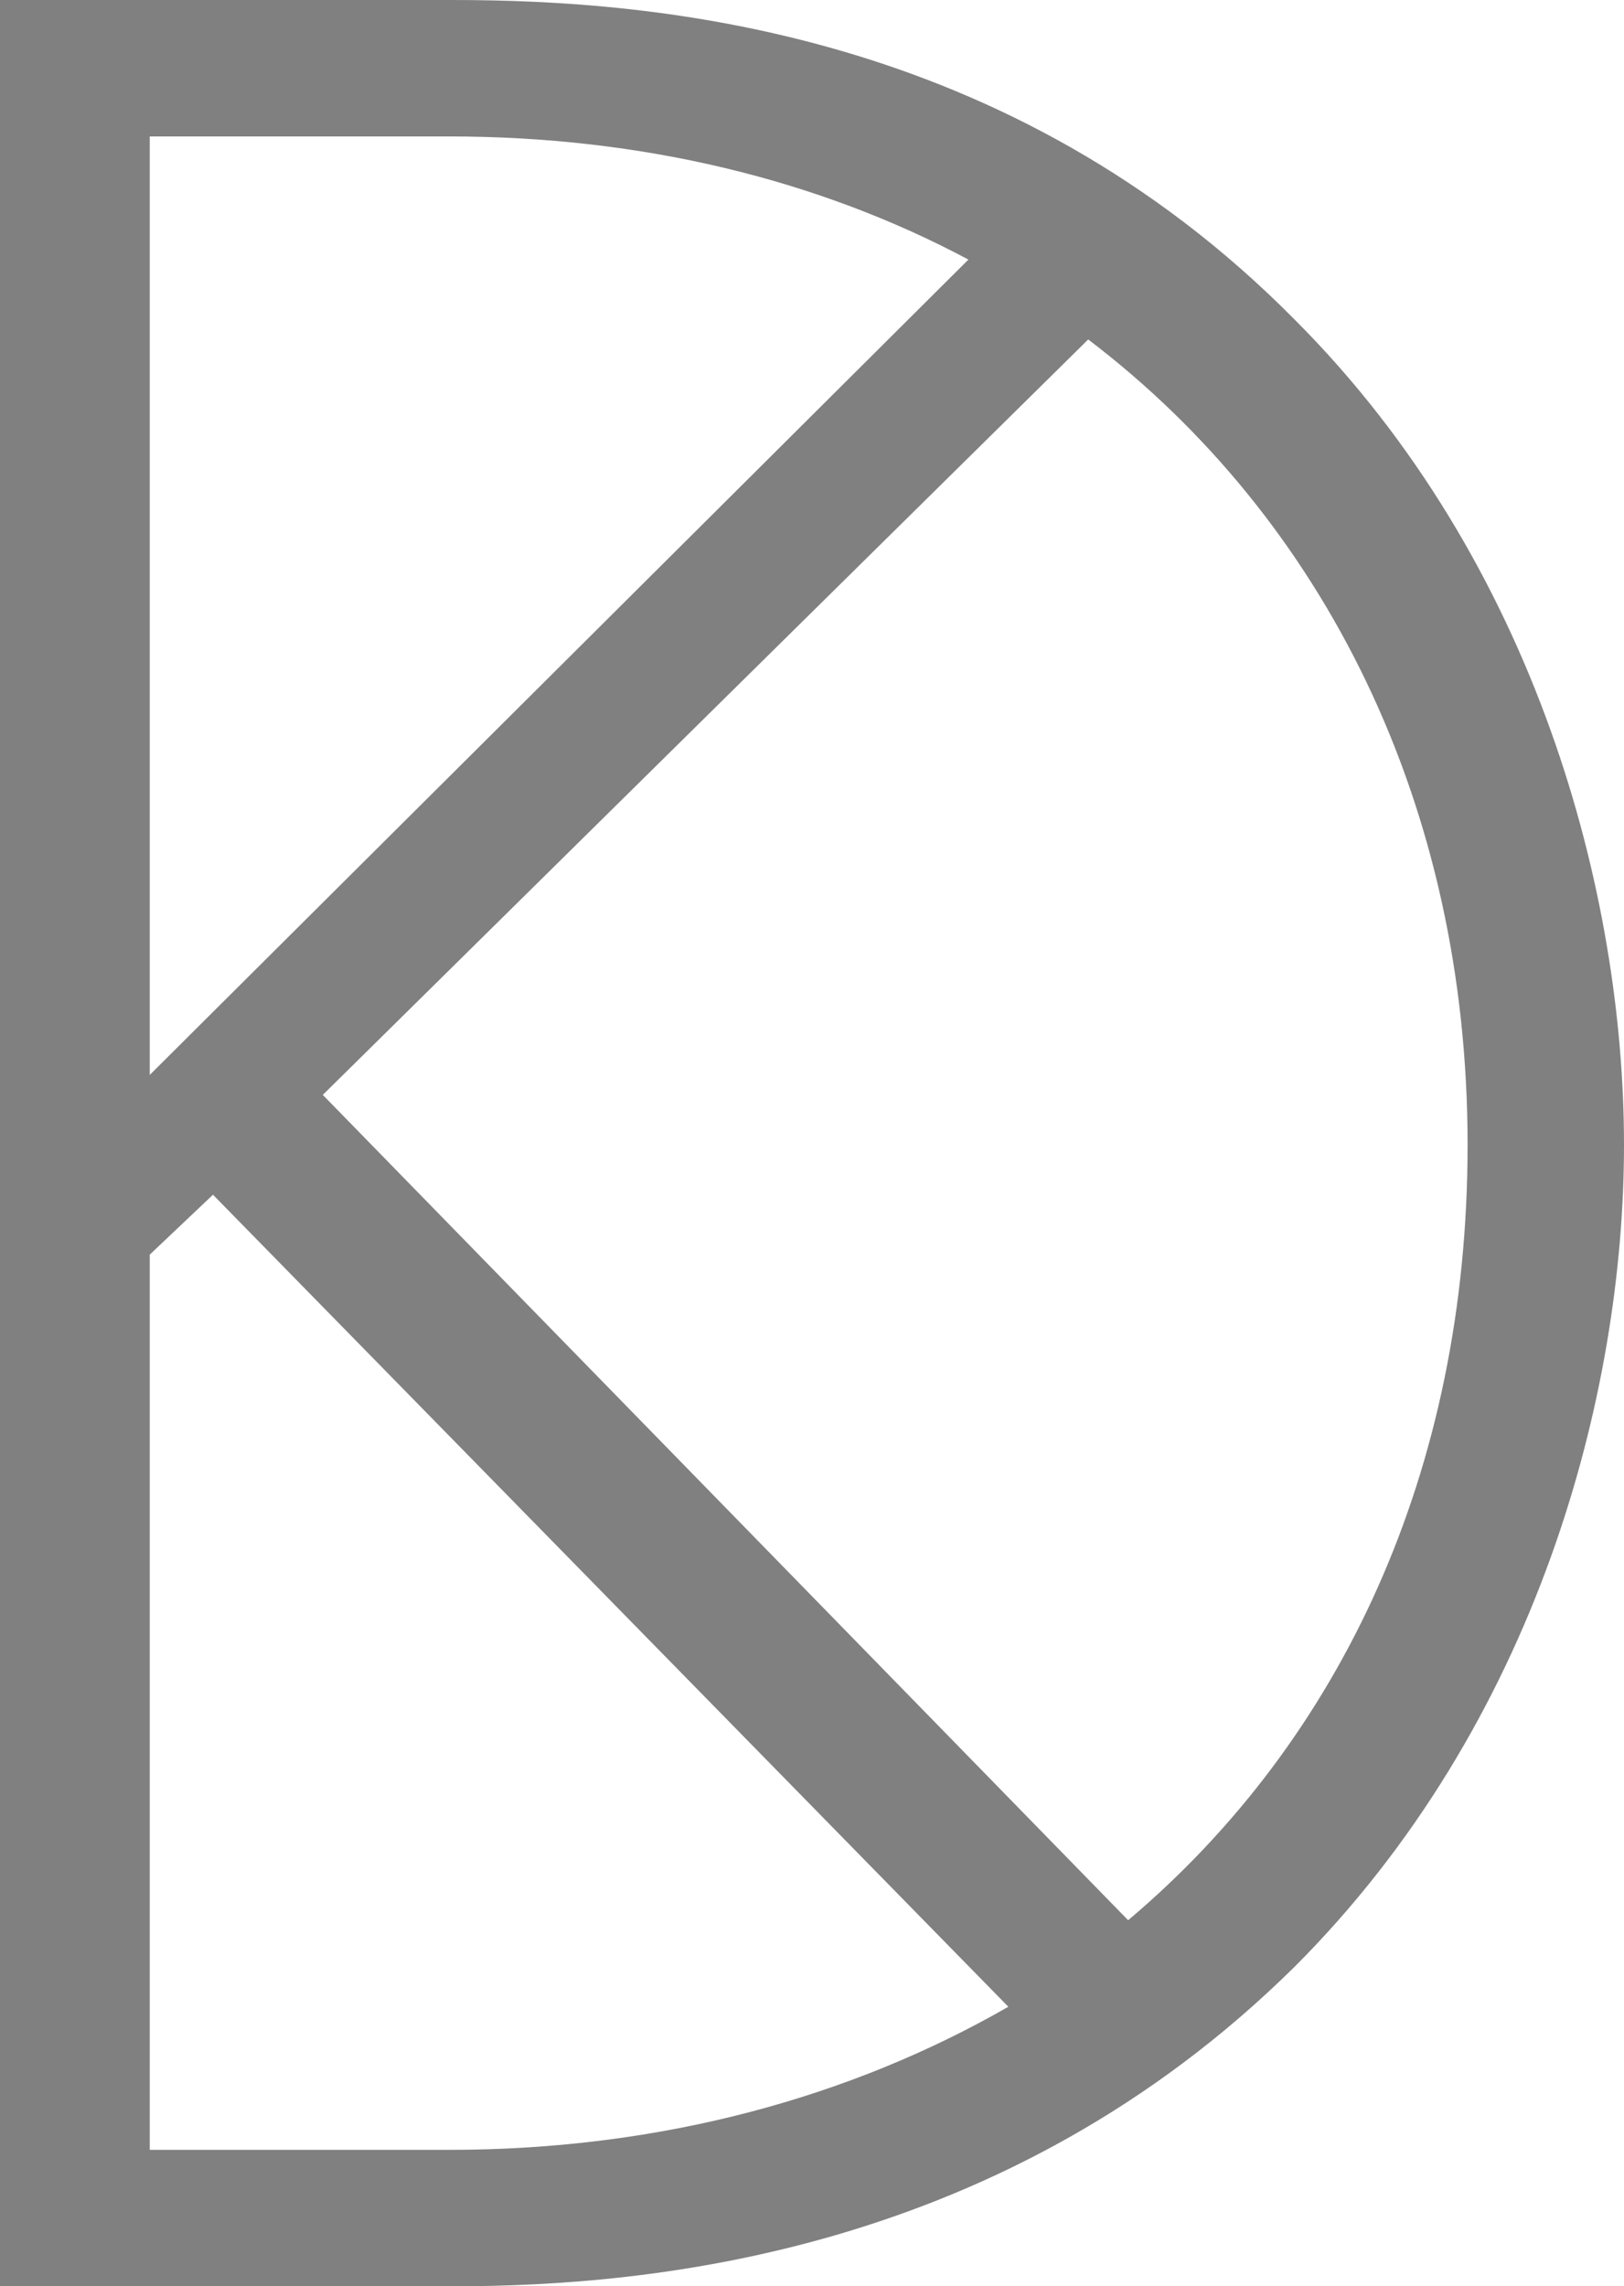 <?xml version="1.0" encoding="UTF-8"?> <!-- Generator: Adobe Illustrator 24.3.0, SVG Export Plug-In . SVG Version: 6.00 Build 0) --> <svg xmlns="http://www.w3.org/2000/svg" xmlns:xlink="http://www.w3.org/1999/xlink" id="Слой_1" x="0px" y="0px" viewBox="0 0 48.8 68.7" style="enable-background:new 0 0 48.8 68.7;" xml:space="preserve"> <style type="text/css"> .st0{fill:#808080;} </style> <g id="Слой_2"> </g> <path class="st0" d="M38.9,9.6C30.3,0.9,19.7,0,13.6,0H4.5H0v68.7h4.5c4,0,9.1,0,9.1,0c6,0,16.6-1,25.3-9.6 c7.3-7.3,9.9-17.2,9.9-24.7S46.2,16.9,38.9,9.6z M4.5,4.1h9c5.8,0,11.1,1.3,15.6,3.7L4.5,32.3V4.1z M13.5,64.6h-9V37.7l1.9-1.8 l23.9,24.4C25.6,63,19.9,64.6,13.5,64.6z M33.9,57.7L9.7,32.9l23-22.7c7.1,5.4,11.4,14,11.4,24.2C44.1,44.2,40.3,52.3,33.9,57.7z"></path> </svg> 